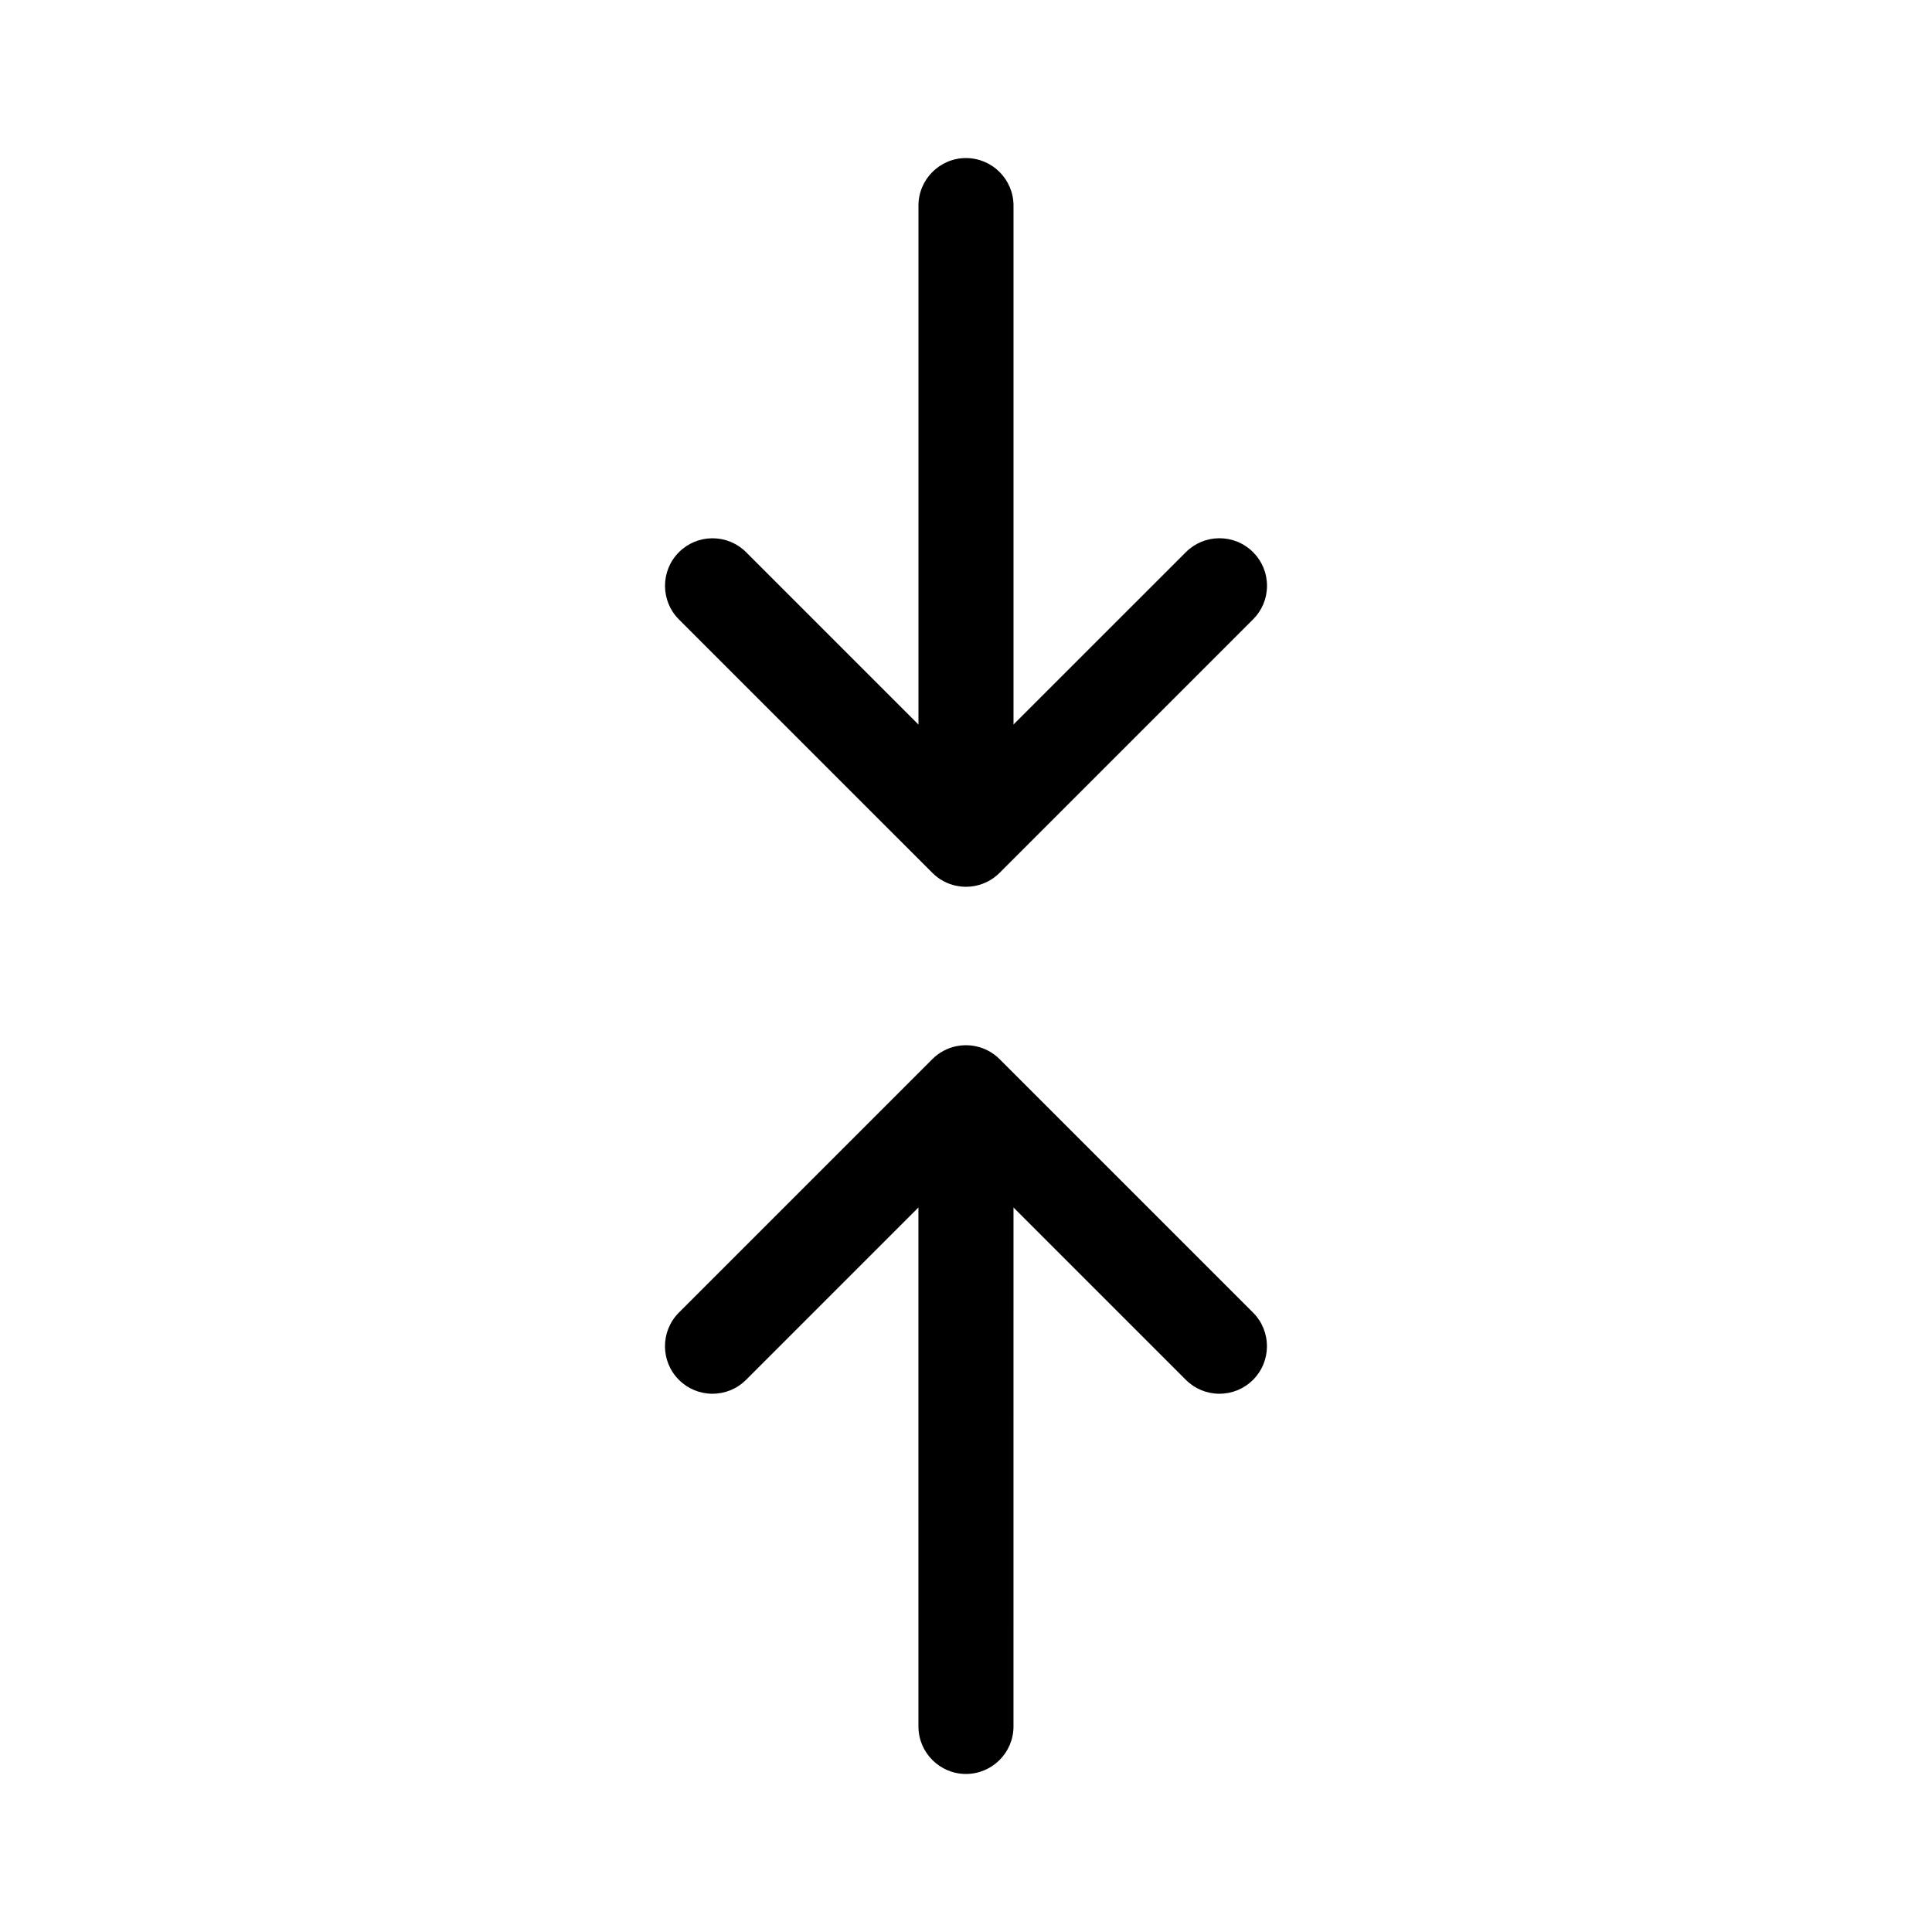 <?xml version="1.0" encoding="UTF-8"?>
<!-- Uploaded to: SVG Repo, www.svgrepo.com, Generator: SVG Repo Mixer Tools -->
<svg fill="#000000" width="800px" height="800px" version="1.1" viewBox="144 144 512 512" xmlns="http://www.w3.org/2000/svg">
 <g>
  <path d="m391.09 375.32c1.766 1.766 3.961 2.938 6.352 3.426 0.008 0 0.016 0.004 0.023 0.004 0.352 0.074 0.711 0.121 1.074 0.164 0.062 0.008 0.121 0.02 0.184 0.027 0.422 0.043 0.848 0.062 1.277 0.062s0.855-0.023 1.273-0.062c0.066-0.008 0.129-0.02 0.191-0.027 0.359-0.043 0.715-0.09 1.062-0.164 0.016-0.004 0.027-0.008 0.039-0.012 2.383-0.492 4.57-1.66 6.336-3.422l67.176-67.176c2.379-2.379 3.691-5.543 3.691-8.906s-1.312-6.527-3.691-8.906c-2.379-2.379-5.543-3.688-8.906-3.688s-6.527 1.312-8.906 3.691l-45.676 45.672v-137.52c0-6.945-5.648-12.594-12.594-12.594-6.945 0-12.594 5.648-12.594 12.594v137.53l-45.672-45.672c-2.379-2.379-5.543-3.691-8.906-3.691s-6.527 1.312-8.906 3.691c-4.91 4.91-4.91 12.902 0 17.812z"/>
  <path d="m408.9 424.68c-1.734-1.734-3.891-2.894-6.238-3.398-0.051-0.012-0.098-0.023-0.145-0.035-0.301-0.062-0.602-0.102-0.906-0.141-0.117-0.016-0.23-0.039-0.348-0.051-0.277-0.027-0.562-0.031-0.844-0.043-0.145-0.004-0.281-0.02-0.426-0.02-0.141 0-0.281 0.02-0.422 0.02-0.285 0.012-0.566 0.016-0.848 0.043-0.117 0.012-0.227 0.035-0.34 0.051-0.309 0.039-0.613 0.078-0.918 0.141-0.043 0.008-0.086 0.023-0.129 0.031-2.352 0.5-4.512 1.66-6.25 3.402l-67.176 67.176c-4.91 4.91-4.91 12.898 0 17.812 2.379 2.379 5.543 3.688 8.906 3.688 3.363 0 6.527-1.309 8.906-3.688l45.672-45.672 0.004 137.53c0 6.945 5.648 12.594 12.594 12.594 6.945 0 12.594-5.648 12.594-12.594l0.004-137.53 45.672 45.672c2.379 2.379 5.543 3.688 8.906 3.688s6.527-1.309 8.906-3.691c4.91-4.91 4.91-12.898 0-17.812z"/>
 </g>
</svg>
